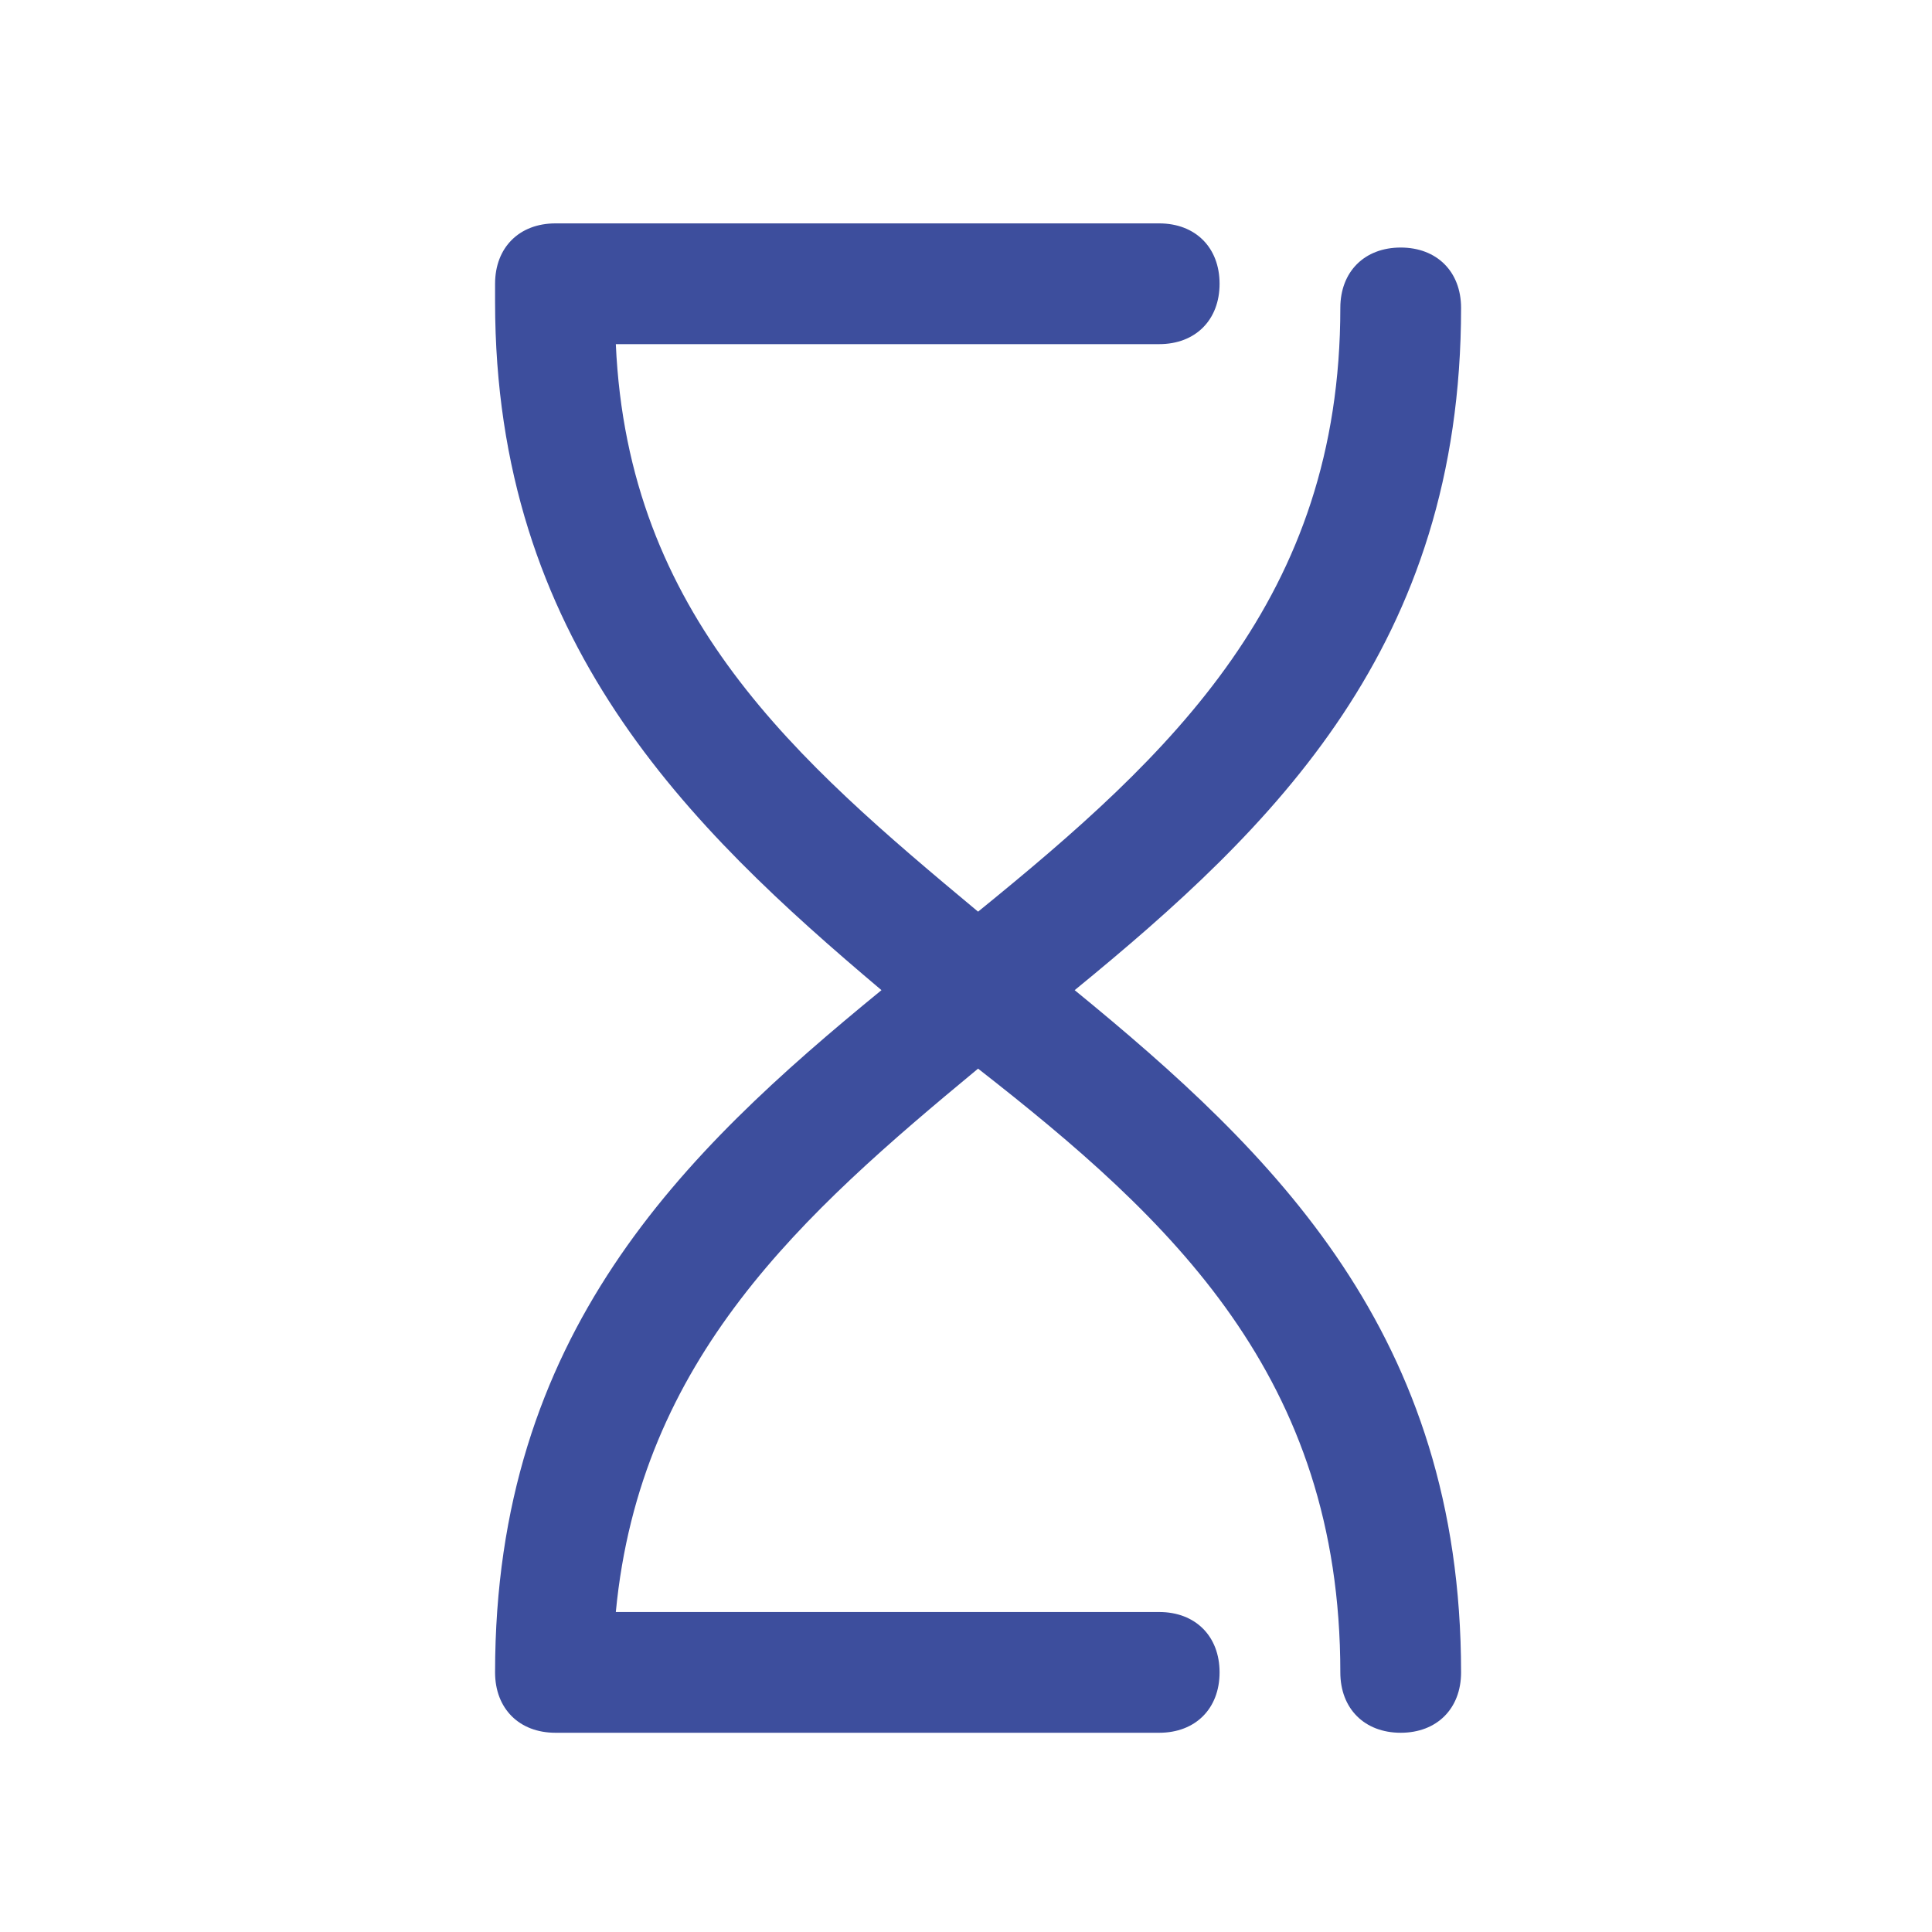 <?xml version="1.0" encoding="utf-8"?>
<!-- Generator: Adobe Illustrator 25.1.0, SVG Export Plug-In . SVG Version: 6.00 Build 0)  -->
<svg version="1.1" id="Calque_1" xmlns="http://www.w3.org/2000/svg" xmlns:xlink="http://www.w3.org/1999/xlink" x="0px" y="0px"
	 viewBox="0 0 32 32" style="enable-background:new 0 0 32 32;" xml:space="preserve">
<style type="text/css">
	.st0{fill:#3D4E9D;}
</style>
<path class="st0" d="M24.2,27.7c0,0.6-0.4,1-1,1s-1-0.4-1-1c0-4.9-2.8-7.5-6-10c-2.9,2.4-5.6,4.8-6,9h9c0.6,0,1,0.4,1,1s-0.4,1-1,1
	h-10c-0.6,0-1-0.4-1-1c0-5.6,3.1-8.6,6.4-11.3C11.4,13.7,8.2,10.6,8.2,5c0-0.1,0-0.2,0-0.3c0-0.6,0.4-1,1-1h10c0.6,0,1,0.4,1,1
	s-0.4,1-1,1h-9c0.2,4.5,3,6.9,6,9.4c3.2-2.6,6-5.2,6-10c0-0.6,0.4-1,1-1s1,0.4,1,1c0,5.6-3.1,8.6-6.4,11.3
	C21.1,19.1,24.2,22.1,24.2,27.7z"/>
</svg>
